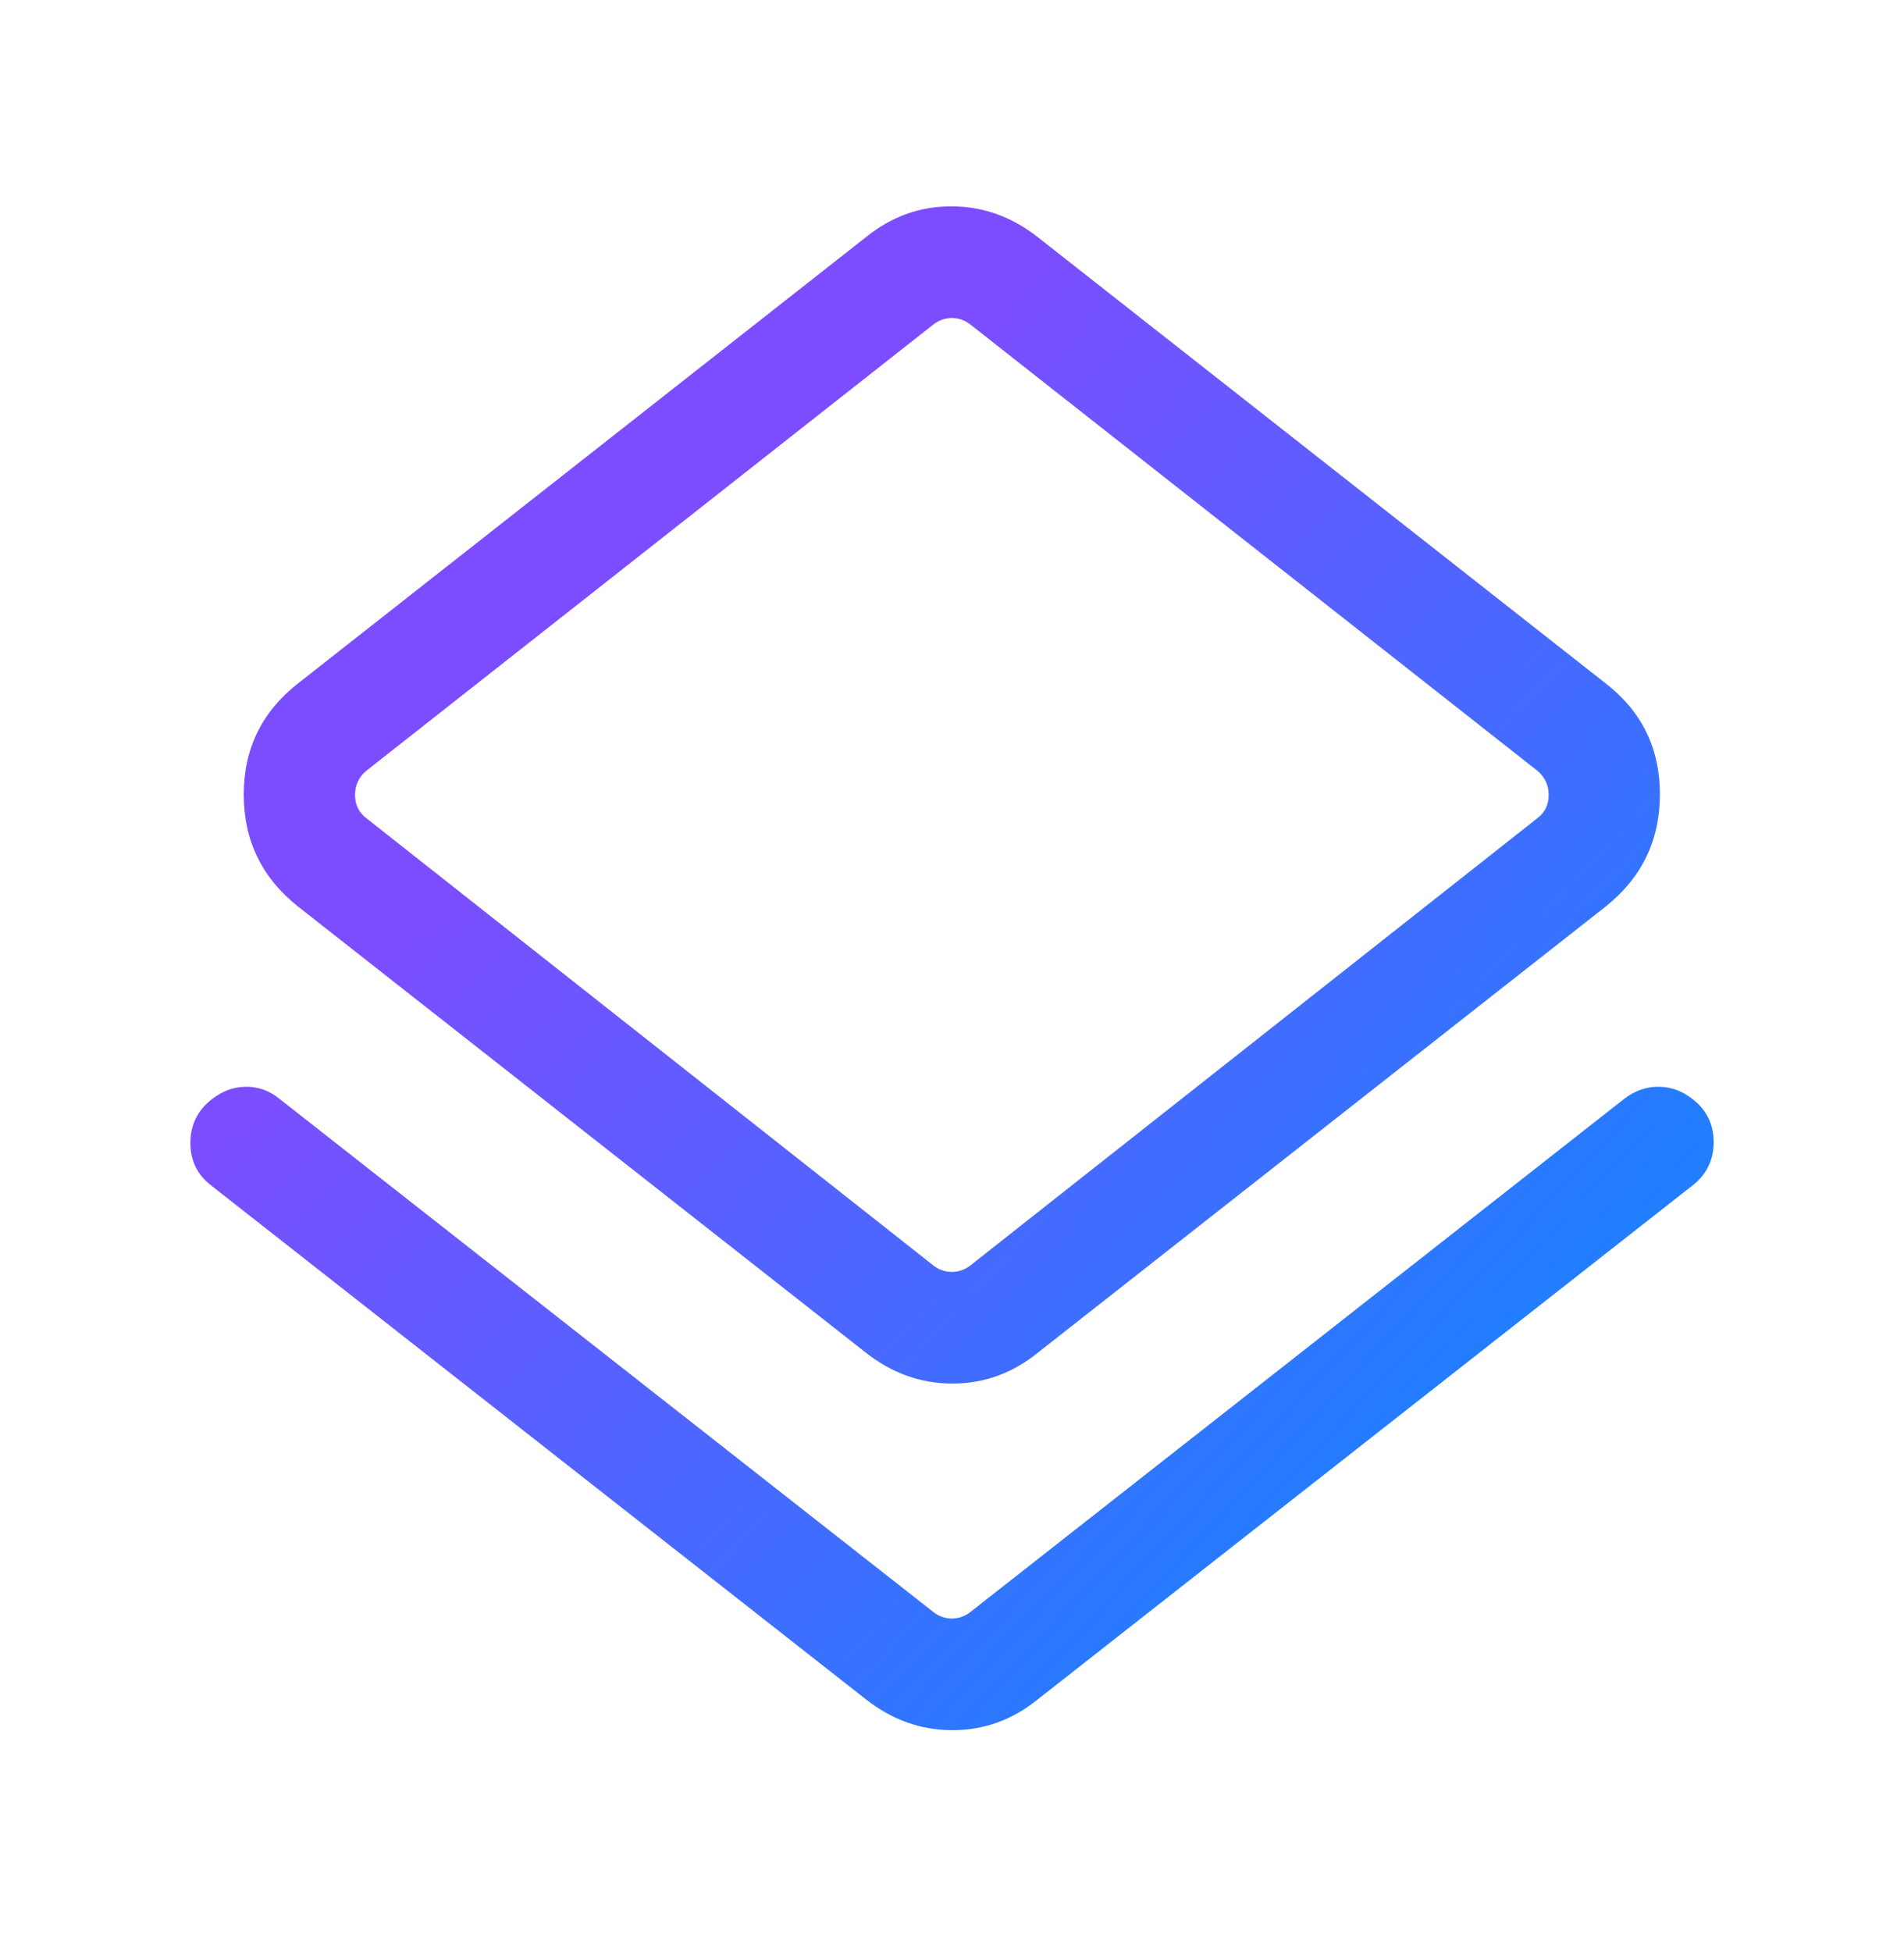 <svg width="40" height="41" viewBox="0 0 40 41" fill="none" xmlns="http://www.w3.org/2000/svg">
<path d="M4.449 24.905C4.146 24.677 3.996 24.372 4 23.99C4.003 23.609 4.159 23.303 4.465 23.073C4.682 22.905 4.919 22.822 5.174 22.822C5.43 22.822 5.661 22.905 5.868 23.073L19.604 33.849C19.722 33.942 19.853 33.989 19.997 33.989C20.141 33.989 20.272 33.942 20.39 33.849L34.126 23.073C34.344 22.905 34.581 22.822 34.837 22.822C35.094 22.822 35.33 22.905 35.545 23.071C35.849 23.299 36.001 23.605 36.001 23.987C36 24.368 35.848 24.674 35.544 24.905L21.808 35.682C21.273 36.117 20.673 36.334 20.01 36.334C19.346 36.334 18.738 36.117 18.186 35.682L4.449 24.905ZM18.186 28.403L6.257 19.034C5.5 18.431 5.121 17.649 5.121 16.687C5.121 15.726 5.5 14.948 6.257 14.355L18.186 4.985C18.721 4.55 19.321 4.333 19.984 4.333C20.648 4.333 21.256 4.55 21.808 4.985L33.737 14.355C34.494 14.944 34.872 15.72 34.872 16.681C34.872 17.642 34.494 18.427 33.737 19.034L21.808 28.403C21.273 28.838 20.673 29.055 20.01 29.055C19.346 29.055 18.738 28.838 18.186 28.403ZM20.39 26.571L32.299 17.181C32.456 17.062 32.535 16.899 32.535 16.694C32.535 16.489 32.456 16.32 32.299 16.187L20.39 6.818C20.272 6.725 20.141 6.678 19.997 6.678C19.853 6.678 19.722 6.725 19.604 6.818L7.695 16.187C7.538 16.32 7.459 16.489 7.459 16.694C7.459 16.899 7.538 17.062 7.695 17.181L19.604 26.571C19.722 26.663 19.853 26.71 19.997 26.71C20.141 26.71 20.272 26.663 20.39 26.571Z" fill="url(#paint0_linear_15873_3152)"/>
<defs>
<linearGradient id="paint0_linear_15873_3152" x1="13.305" y1="10.347" x2="33.992" y2="29.73" gradientUnits="userSpaceOnUse">
<stop offset="0.09" stop-color="#7C4DFF"/>
<stop offset="1" stop-color="#1783FF"/>
</linearGradient>
</defs>
</svg>
